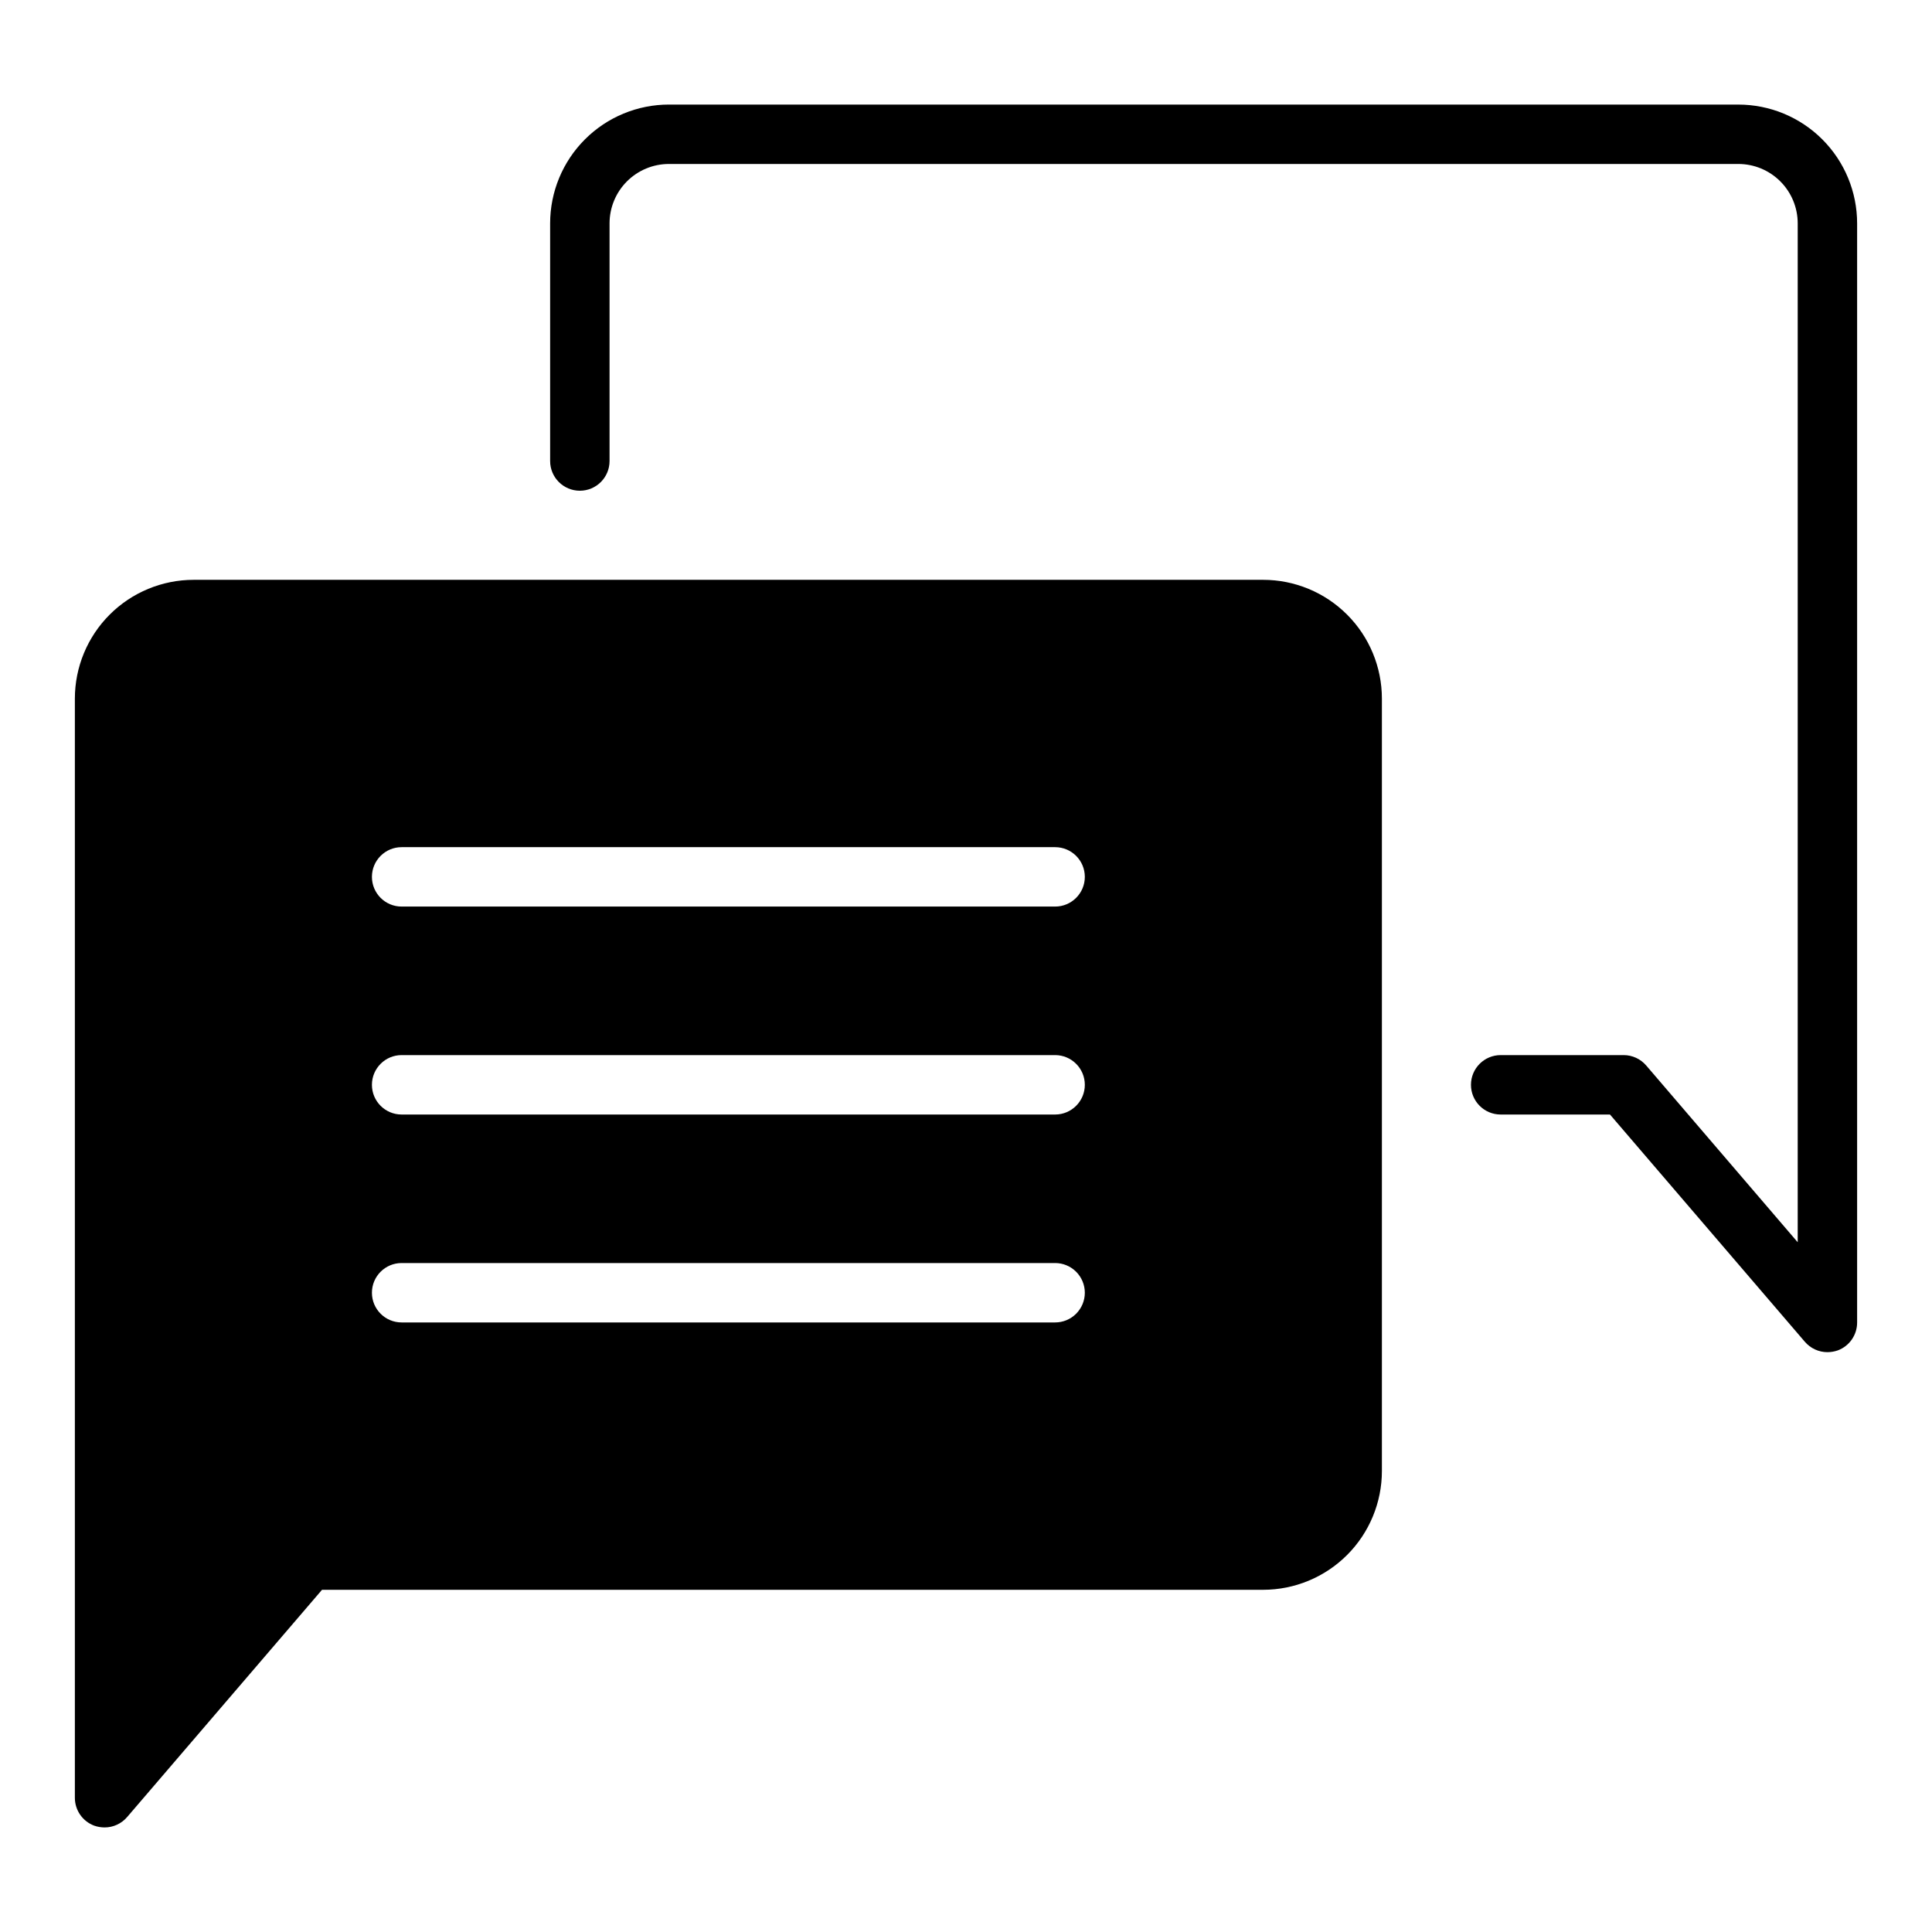 <?xml version="1.0" encoding="UTF-8"?>
<!-- Uploaded to: SVG Find, www.svgfind.com, Generator: SVG Find Mixer Tools -->
<svg fill="#000000" width="800px" height="800px" version="1.1" viewBox="144 144 512 512" xmlns="http://www.w3.org/2000/svg">
 <g>
  <path d="m478.72 297.66h-283.39c-8.348 0-16.359 3.316-22.266 9.223-5.902 5.902-9.223 13.914-9.223 22.262v291.27c-0.008 3.297 2.031 6.246 5.117 7.402 0.887 0.309 1.82 0.469 2.758 0.473 2.301 0 4.484-1.008 5.981-2.758l51.641-60.219h249.39c8.352 0 16.359-3.32 22.266-9.223 5.906-5.906 9.223-13.914 9.223-22.266v-204.68c0-8.348-3.316-16.359-9.223-22.262-5.906-5.906-13.914-9.223-22.266-9.223zm-55.105 141.7h-173.18c-4.348 0-7.871-3.523-7.871-7.871 0-4.348 3.523-7.875 7.871-7.875h173.18c4.348 0 7.875 3.527 7.875 7.875 0 4.348-3.527 7.871-7.875 7.871zm7.871 47.23h0.004c0 2.09-0.832 4.09-2.309 5.566-1.477 1.477-3.477 2.305-5.566 2.305h-173.18c-4.348 0-7.871-3.523-7.871-7.871s3.523-7.871 7.871-7.871h173.18c2.09 0 4.09 0.828 5.566 2.305 1.477 1.477 2.309 3.481 2.309 5.566zm-7.871-102.34h-173.18c-4.348 0-7.871-3.523-7.871-7.871 0-4.348 3.523-7.871 7.871-7.871h173.18c4.348 0 7.875 3.523 7.875 7.871 0 4.348-3.527 7.871-7.875 7.871z"/>
  <path d="m604.67 171.71h-283.39c-8.352 0-16.359 3.316-22.266 9.223-5.902 5.902-9.223 13.914-9.223 22.266v62.977c0 4.348 3.527 7.871 7.875 7.871 4.348 0 7.871-3.523 7.871-7.871v-62.977c0-4.176 1.656-8.18 4.609-11.133s6.957-4.613 11.133-4.613h283.39c4.176 0 8.18 1.66 11.133 4.613 2.953 2.953 4.609 6.957 4.609 11.133v270.01l-40.148-46.84 0.004 0.004c-1.496-1.75-3.684-2.758-5.984-2.758h-32.59c-4.348 0-7.871 3.527-7.871 7.875 0 4.348 3.523 7.871 7.871 7.871h28.969l51.641 60.223v-0.004c1.496 1.75 3.68 2.758 5.984 2.758 0.938-0.004 1.867-0.164 2.754-0.473 3.086-1.152 5.129-4.106 5.117-7.402v-291.26c0-8.352-3.32-16.363-9.223-22.266-5.906-5.906-13.914-9.223-22.266-9.223z"/>
 </g>
</svg>